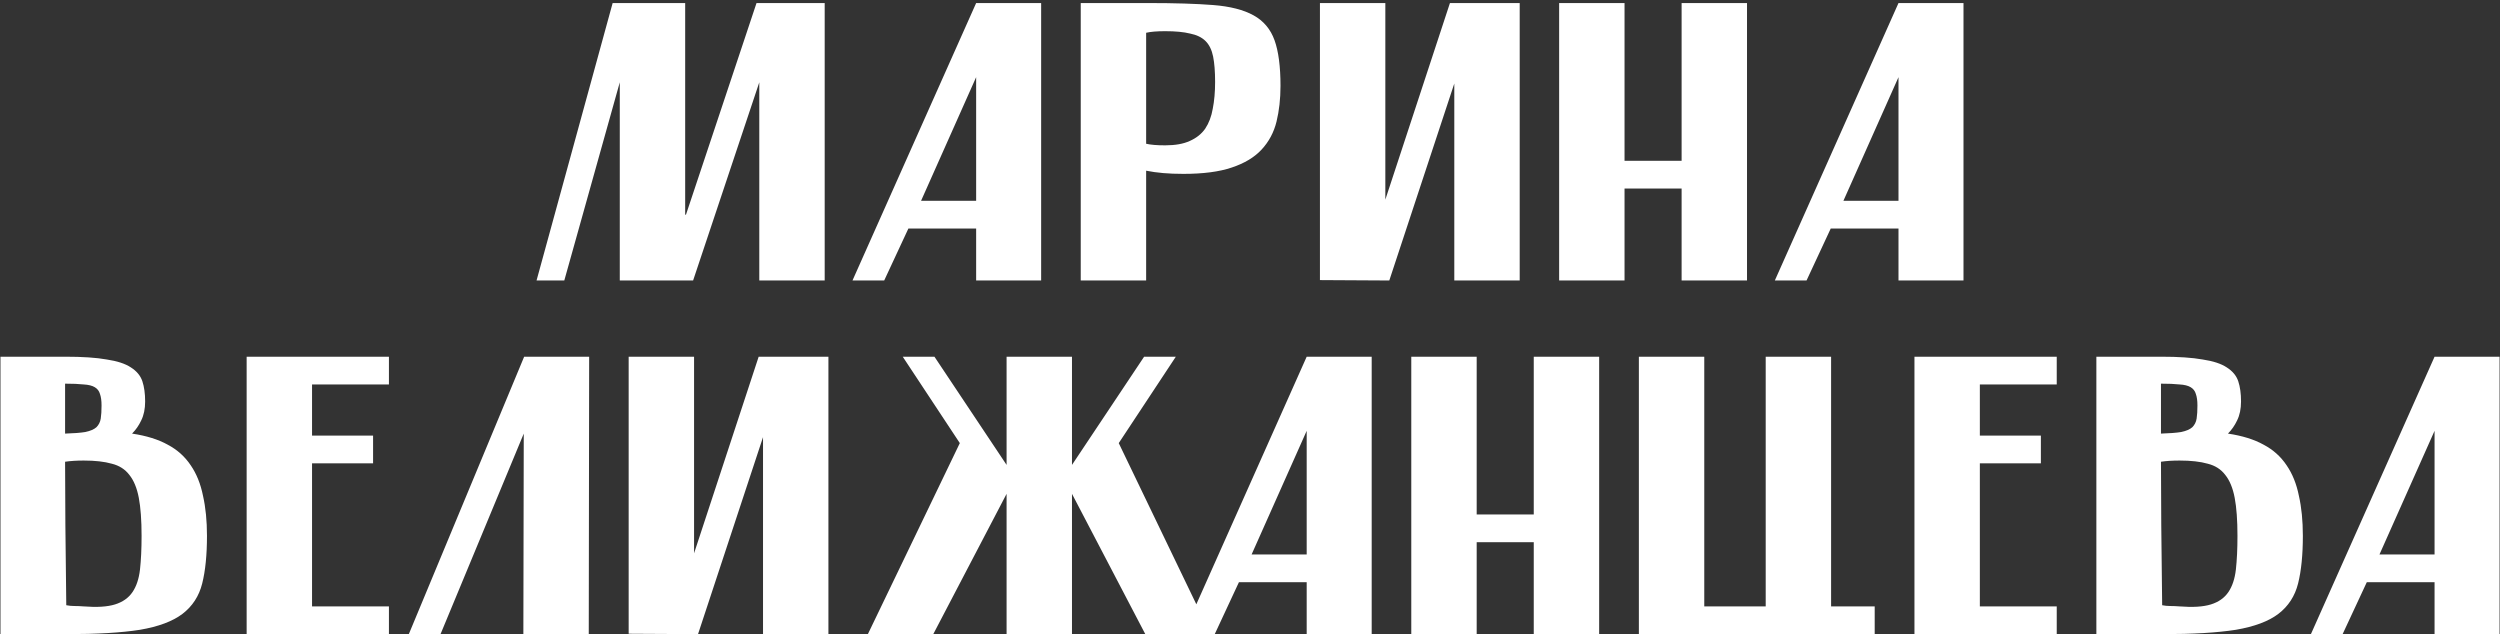 <?xml version="1.0" encoding="UTF-8"?> <svg xmlns="http://www.w3.org/2000/svg" width="410" height="104" viewBox="0 0 410 104" fill="none"><rect x="0" y="0" width="410" height="104" fill="#333333" stroke="none"/><path d="M100.474 0.5L112.369 0.5V35.21H112.499L124.069 0.5H135.249V46H124.524V13.5L113.669 46H101.644V13.5L92.544 46H87.994L100.474 0.5ZM139.808 46L160.088 0.5L170.748 0.5V46H160.088V37.485H148.973L145.008 46H139.808ZM151.053 32.935H160.088V12.655L151.053 32.935ZM177.242 0.5L187.967 0.5H188.357C192.647 0.5 196.178 0.608 198.952 0.825C201.725 1.042 203.935 1.605 205.582 2.515C207.228 3.425 208.377 4.79 209.027 6.61C209.677 8.43 210.002 10.922 210.002 14.085C210.002 16.208 209.785 18.158 209.352 19.935C208.918 21.712 208.095 23.25 206.882 24.55C205.712 25.807 204.087 26.782 202.007 27.475C199.97 28.168 197.327 28.515 194.077 28.515C192.863 28.515 191.758 28.472 190.762 28.385C189.765 28.298 188.833 28.168 187.967 27.995V46H177.242V0.5ZM187.967 23.575C188.703 23.748 189.743 23.835 191.087 23.835C192.733 23.835 194.077 23.597 195.117 23.12C196.2 22.643 197.045 21.972 197.652 21.105C198.258 20.195 198.67 19.112 198.887 17.855C199.147 16.555 199.277 15.082 199.277 13.435C199.277 11.745 199.168 10.358 198.952 9.275C198.735 8.192 198.323 7.347 197.717 6.74C197.11 6.133 196.265 5.722 195.182 5.505C194.142 5.245 192.777 5.115 191.087 5.115C189.743 5.115 188.703 5.202 187.967 5.375V23.575ZM216.47 45.935V0.5H227.195V32.74L237.79 0.5L249.23 0.5V46H238.505V13.695L227.845 46L216.47 45.935ZM255.699 0.5L266.424 0.5V26.37H275.784V0.5L286.509 0.5V46H275.784V30.92H266.424V46H255.699V0.5ZM291.073 46L311.353 0.5L322.013 0.5V46H311.353V37.485H300.238L296.273 46H291.073ZM302.318 32.935H311.353V12.655L302.318 32.935ZM0.079 104V58.5H10.739C13.555 58.5 15.809 58.652 17.499 58.955C19.232 59.215 20.554 59.648 21.464 60.255C22.417 60.862 23.045 61.62 23.349 62.53C23.652 63.44 23.804 64.545 23.804 65.845C23.804 67.058 23.587 68.098 23.154 68.965C22.764 69.788 22.265 70.503 21.659 71.11C23.999 71.457 25.949 72.063 27.509 72.93C29.069 73.753 30.325 74.88 31.279 76.31C32.232 77.697 32.904 79.365 33.294 81.315C33.727 83.222 33.944 85.41 33.944 87.88C33.944 91 33.684 93.6 33.164 95.68C32.644 97.76 31.56 99.428 29.914 100.685C28.31 101.898 25.992 102.765 22.959 103.285C19.925 103.762 15.917 104 10.934 104H0.079ZM16.654 66.495C16.654 65.715 16.567 65.087 16.394 64.61C16.264 64.133 15.982 63.765 15.549 63.505C15.115 63.245 14.509 63.093 13.729 63.05C12.949 62.963 11.93 62.92 10.674 62.92V71.11C12.104 71.067 13.209 70.98 13.989 70.85C14.812 70.677 15.419 70.417 15.809 70.07C16.199 69.68 16.437 69.203 16.524 68.64C16.61 68.077 16.654 67.362 16.654 66.495ZM10.869 99.255C11.302 99.342 11.735 99.385 12.169 99.385C12.645 99.385 13.165 99.407 13.729 99.45C15.895 99.623 17.607 99.515 18.864 99.125C20.12 98.735 21.074 98.063 21.724 97.11C22.374 96.157 22.785 94.922 22.959 93.405C23.132 91.845 23.219 90.003 23.219 87.88C23.219 85.323 23.067 83.243 22.764 81.64C22.46 80.037 21.94 78.78 21.204 77.87C20.51 76.96 19.557 76.353 18.344 76.05C17.13 75.703 15.592 75.53 13.729 75.53C12.559 75.53 11.54 75.595 10.674 75.725C10.674 81.705 10.739 89.548 10.869 99.255ZM40.45 58.5H63.785V63.05H51.175V71.435H61.185V75.985H51.175V99.45H63.785V104H40.45V58.5ZM85.961 58.5H96.621L96.556 104H85.831L85.896 71.11L72.246 104H67.046L85.961 58.5ZM103.101 103.935V58.5H113.826V90.74L124.421 58.5H135.861V104H125.136V71.695L114.476 104L103.101 103.935ZM175.805 58.5V76.245L187.635 58.5H192.835L183.475 72.67L198.555 104H187.83L175.805 80.99V104H165.08V80.99L153.055 104H142.33L157.41 72.67L148.05 58.5H153.25L165.08 76.245V58.5H175.805ZM194.017 104L214.297 58.5H224.957V104H214.297V95.485H203.182L199.217 104H194.017ZM205.262 90.935H214.297V70.655L205.262 90.935ZM231.451 58.5H242.176V84.37H251.536V58.5H262.261V104H251.536V88.92H242.176V104H231.451V58.5ZM279.5 58.5V99.45H289.575V58.5H300.3V99.45H307.45V104H268.775V58.5H279.5ZM313.97 58.5H337.305V63.05H324.695V71.435H334.705V75.985H324.695V99.45H337.305V104H313.97V58.5ZM343.804 104V58.5H354.464C357.281 58.5 359.534 58.652 361.224 58.955C362.958 59.215 364.279 59.648 365.189 60.255C366.143 60.862 366.771 61.62 367.074 62.53C367.378 63.44 367.529 64.545 367.529 65.845C367.529 67.058 367.313 68.098 366.879 68.965C366.489 69.788 365.991 70.503 365.384 71.11C367.724 71.457 369.674 72.063 371.234 72.93C372.794 73.753 374.051 74.88 375.004 76.31C375.958 77.697 376.629 79.365 377.019 81.315C377.453 83.222 377.669 85.41 377.669 87.88C377.669 91 377.409 93.6 376.889 95.68C376.369 97.76 375.286 99.428 373.639 100.685C372.036 101.898 369.718 102.765 366.684 103.285C363.651 103.762 359.643 104 354.659 104H343.804ZM360.379 66.495C360.379 65.715 360.293 65.087 360.119 64.61C359.989 64.133 359.708 63.765 359.274 63.505C358.841 63.245 358.234 63.093 357.454 63.05C356.674 62.963 355.656 62.92 354.399 62.92V71.11C355.829 71.067 356.934 70.98 357.714 70.85C358.538 70.677 359.144 70.417 359.534 70.07C359.924 69.68 360.163 69.203 360.249 68.64C360.336 68.077 360.379 67.362 360.379 66.495ZM354.594 99.255C355.028 99.342 355.461 99.385 355.894 99.385C356.371 99.385 356.891 99.407 357.454 99.45C359.621 99.623 361.333 99.515 362.589 99.125C363.846 98.735 364.799 98.063 365.449 97.11C366.099 96.157 366.511 94.922 366.684 93.405C366.858 91.845 366.944 90.003 366.944 87.88C366.944 85.323 366.793 83.243 366.489 81.64C366.186 80.037 365.666 78.78 364.929 77.87C364.236 76.96 363.283 76.353 362.069 76.05C360.856 75.703 359.318 75.53 357.454 75.53C356.284 75.53 355.266 75.595 354.399 75.725C354.399 81.705 354.464 89.548 354.594 99.255ZM378.988 104L399.268 58.5L409.928 58.5V104H399.268V95.485H388.153L384.188 104H378.988ZM390.233 90.935H399.268V70.655L390.233 90.935Z" fill="white"></path></svg> 
